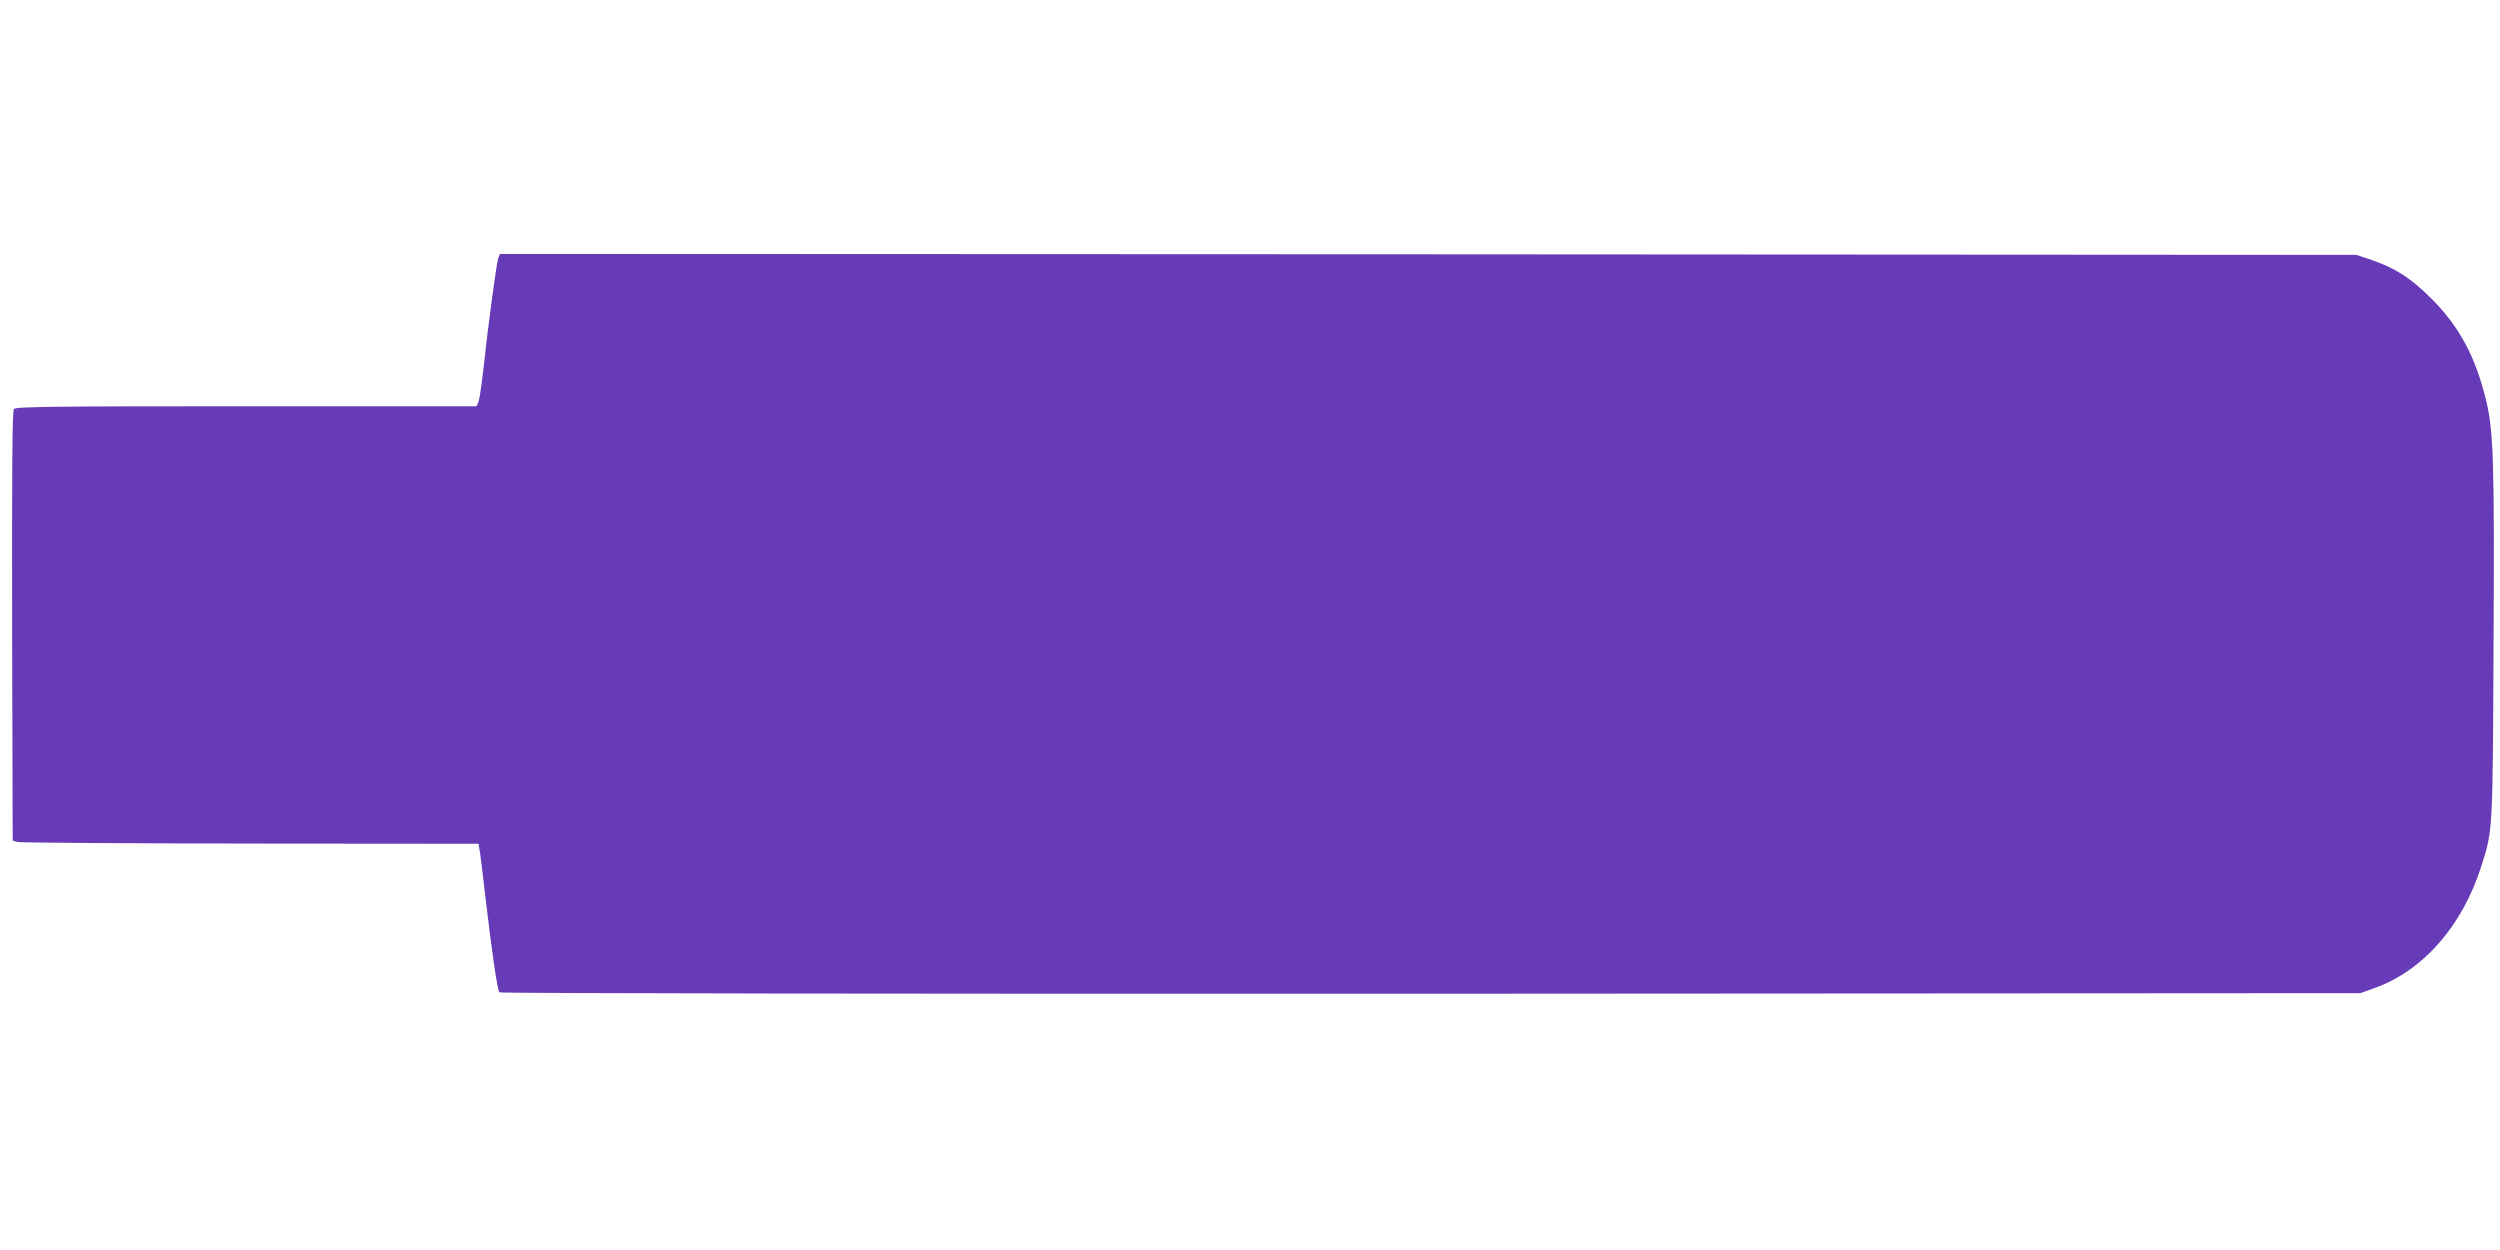 <?xml version="1.0" standalone="no"?>
<!DOCTYPE svg PUBLIC "-//W3C//DTD SVG 20010904//EN"
 "http://www.w3.org/TR/2001/REC-SVG-20010904/DTD/svg10.dtd">
<svg version="1.0" xmlns="http://www.w3.org/2000/svg"
 width="1280pt" height="640pt" viewBox="0 0 1280 640"
 preserveAspectRatio="xMidYMid meet">
<g transform="translate(0,640) scale(0.1,-0.1)"
fill="#673ab7" stroke="none">
<path d="M2551 5078 c-9 -26 -53 -350 -76 -568 -9 -80 -20 -155 -25 -167 l-10
-23 -1179 0 c-980 0 -1180 -2 -1190 -14 -8 -10 -10 -308 -9 -1112 l3 -1098 25
-7 c14 -4 550 -7 1192 -8 l1168 -1 4 -23 c3 -12 17 -123 31 -247 34 -292 62
-481 72 -491 5 -5 2085 -8 4769 -7 l4759 3 78 28 c247 91 445 318 542 624 58
183 58 172 62 1133 5 953 0 1100 -41 1262 -55 219 -137 368 -276 508 -106 106
-184 156 -305 198 l-80 27 -4753 3 -4752 2 -9 -22z"/>
</g>
</svg>

